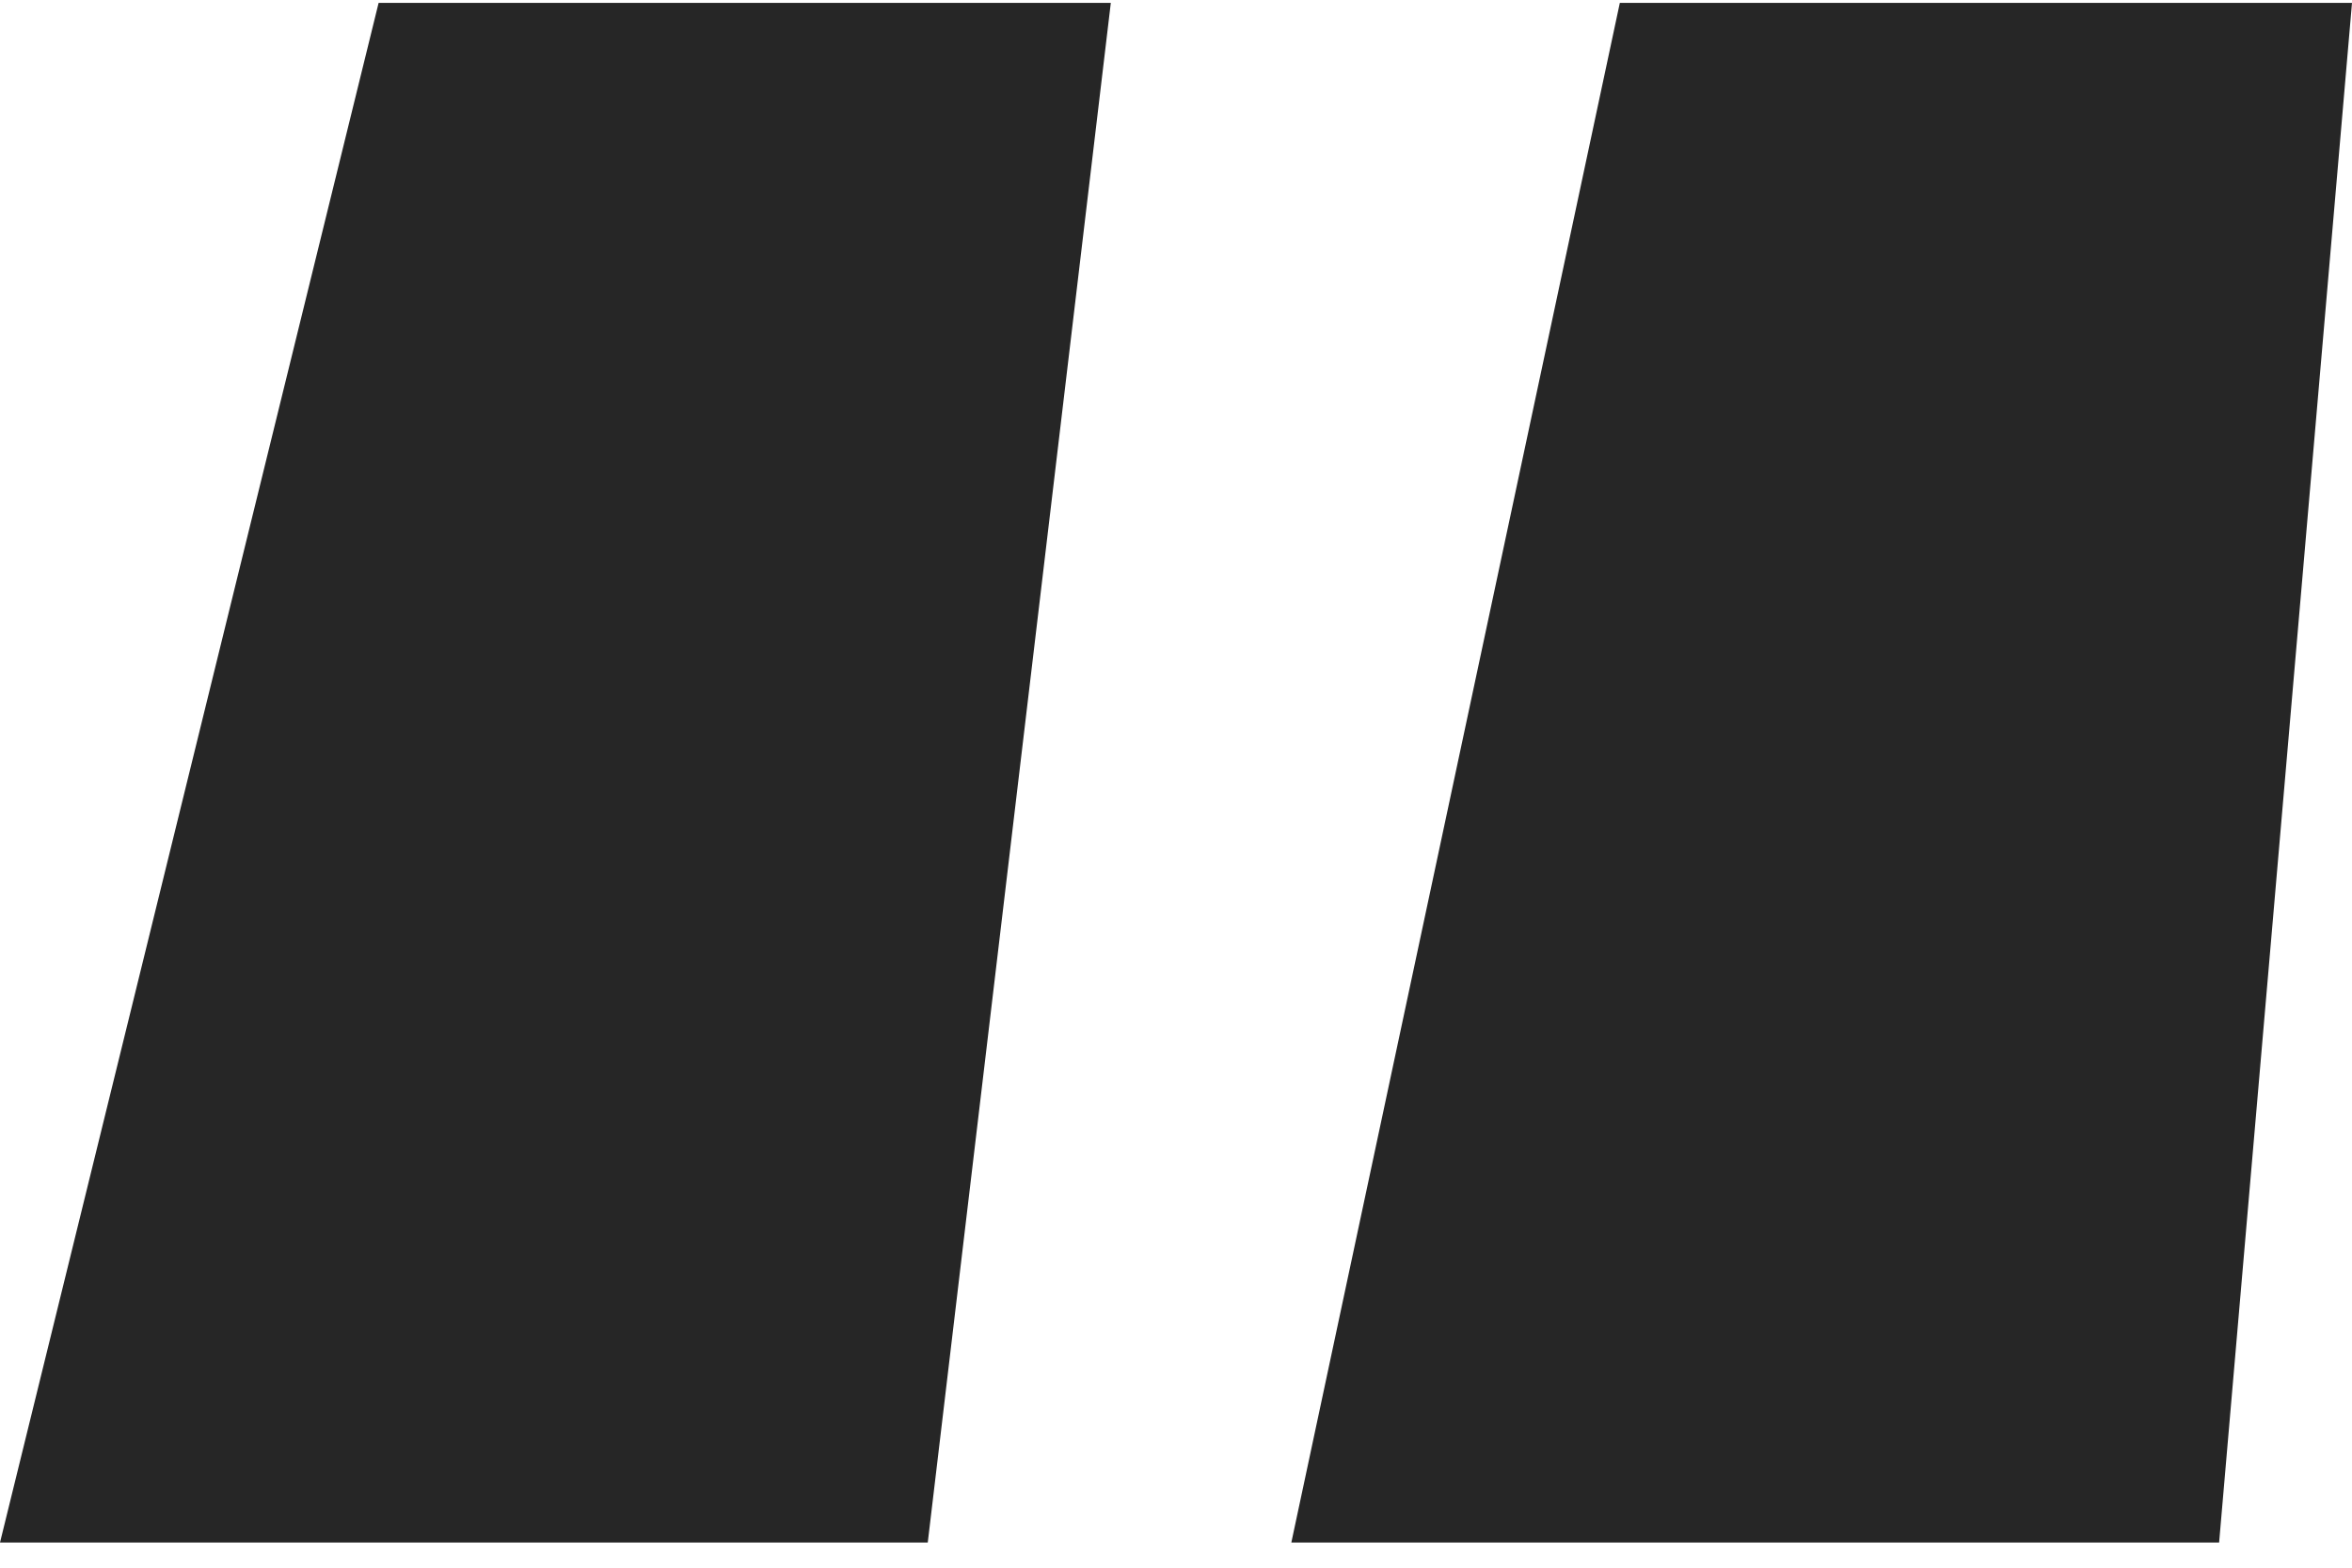 <svg xmlns="http://www.w3.org/2000/svg" width="84" height="56" viewBox="0 0 84 56" fill="none"><path d="M13.522 0.103H39.672L33.134 55.102H0L13.522 0.103ZM57.851 0.103H84L79.254 55.102H46.119L57.851 0.103Z" fill="#262626"></path></svg>